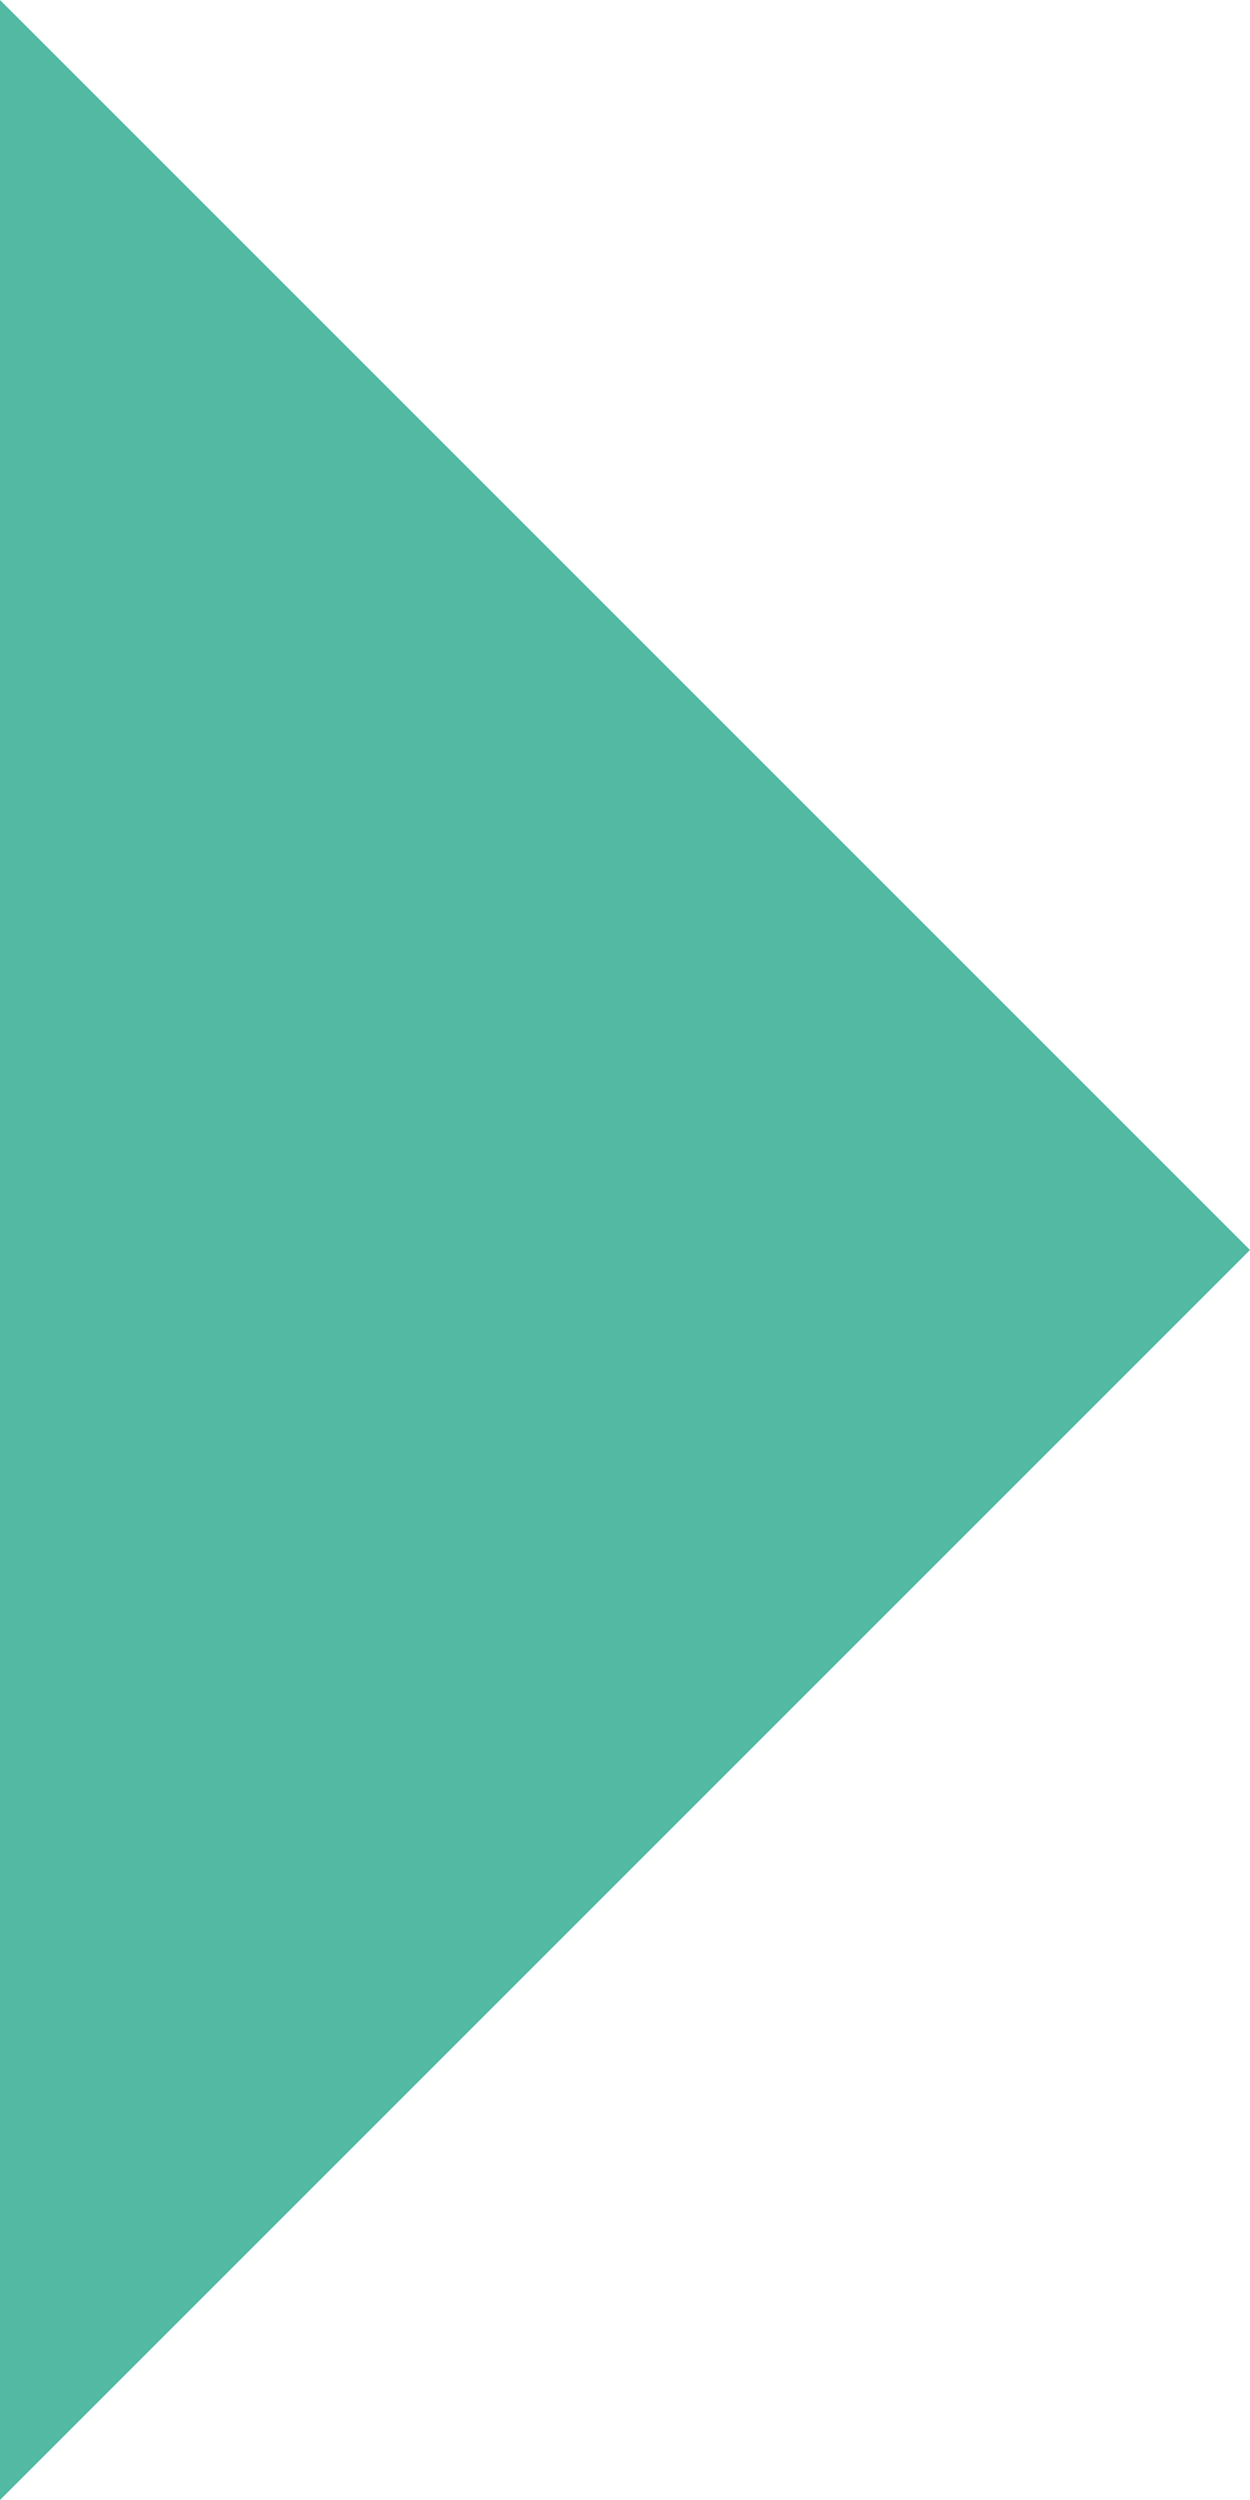 <?xml version="1.0" encoding="utf-8"?>
<!-- Generator: Adobe Illustrator 25.0.0, SVG Export Plug-In . SVG Version: 6.00 Build 0)  -->
<svg version="1.1" id="レイヤー_1" xmlns="http://www.w3.org/2000/svg" xmlns:xlink="http://www.w3.org/1999/xlink" x="0px"
	 y="0px" viewBox="0 0 96.5 193" style="enable-background:new 0 0 96.5 193;" xml:space="preserve">
<style type="text/css">
	.st0{fill:#52BAA2;}
</style>
<polygon class="st0" points="96.5,96.5 0,0 0,193 "/>
</svg>
